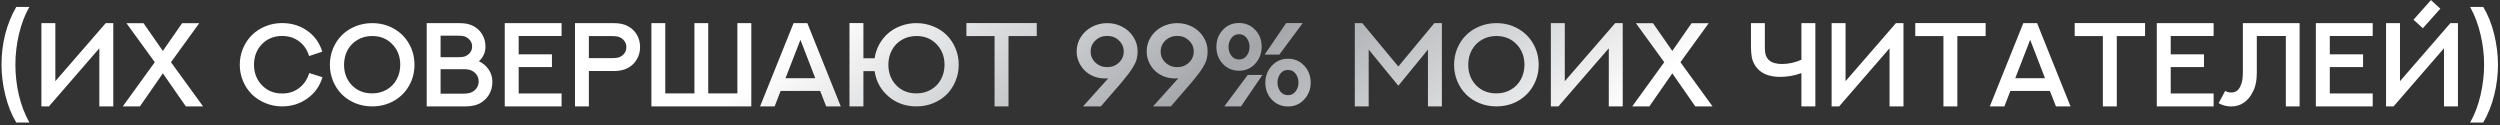 <?xml version="1.0" encoding="UTF-8"?> <svg xmlns="http://www.w3.org/2000/svg" width="799" height="40" viewBox="0 0 799 40" fill="none"><rect x="0" y="0" width="799" height="40" fill="#333333" stroke="none"/><path d="M5.197 2.216H9.391C7.931 4.764 6.818 7.671 6.051 10.937C5.296 14.202 4.919 17.449 4.919 20.678C4.919 23.906 5.284 27.116 6.014 30.308C6.756 33.487 7.882 36.437 9.391 39.158H5.197C3.688 36.66 2.525 33.753 1.709 30.438C0.893 27.122 0.484 23.869 0.484 20.678C0.484 13.862 2.055 7.708 5.197 2.216ZM31.749 34V15.427L15.644 34H13.231V7.393H17.685V25.947C27.951 14.122 33.32 7.937 33.79 7.393H36.202V34H31.749ZM39.245 34L49.469 19.88L40.414 7.411H45.869L52.048 16.28L58.208 7.411H63.682L54.645 19.88L64.906 34H59.395L52.048 23.442L44.719 34H39.245ZM102.999 16.521L98.787 17.913C98.181 15.921 97.117 14.357 95.596 13.219C94.074 12.068 92.262 11.493 90.159 11.493C87.549 11.493 85.397 12.371 83.702 14.128C82.02 15.872 81.179 18.061 81.179 20.696C81.179 23.269 82.02 25.446 83.702 27.227C85.397 28.996 87.549 29.881 90.159 29.881C92.262 29.881 94.074 29.299 95.596 28.137C97.13 26.974 98.206 25.378 98.824 23.35L103.055 24.667C102.251 27.45 100.667 29.701 98.305 31.421C95.942 33.14 93.227 34 90.159 34C88.316 34 86.56 33.66 84.89 32.98C83.22 32.299 81.779 31.378 80.566 30.215C79.367 29.04 78.408 27.623 77.69 25.966C76.985 24.308 76.633 22.552 76.633 20.696C76.633 18.853 76.979 17.109 77.672 15.464C78.365 13.819 79.305 12.409 80.492 11.233C81.692 10.046 83.127 9.106 84.797 8.413C86.479 7.72 88.267 7.374 90.159 7.374C93.19 7.374 95.868 8.19 98.193 9.823C100.531 11.456 102.133 13.689 102.999 16.521ZM130.701 13.942C131.876 15.971 132.464 18.222 132.464 20.696C132.464 23.17 131.876 25.422 130.701 27.45C129.538 29.479 127.924 31.081 125.858 32.256C123.793 33.419 121.486 34 118.938 34C117.033 34 115.239 33.66 113.557 32.98C111.887 32.287 110.458 31.353 109.271 30.178C108.083 28.99 107.143 27.574 106.45 25.929C105.77 24.284 105.43 22.539 105.43 20.696C105.43 18.853 105.77 17.109 106.45 15.464C107.143 13.819 108.083 12.409 109.271 11.233C110.458 10.046 111.887 9.112 113.557 8.432C115.239 7.739 117.033 7.393 118.938 7.393C121.486 7.393 123.793 7.98 125.858 9.155C127.924 10.318 129.538 11.914 130.701 13.942ZM127.918 20.696C127.918 18.074 127.077 15.891 125.395 14.146C123.725 12.39 121.572 11.512 118.938 11.512C117.193 11.512 115.635 11.92 114.262 12.736C112.889 13.54 111.825 14.641 111.07 16.039C110.328 17.424 109.957 18.977 109.957 20.696C109.957 23.319 110.792 25.502 112.462 27.246C114.144 28.978 116.303 29.844 118.938 29.844C120.682 29.844 122.24 29.442 123.613 28.638C124.986 27.834 126.044 26.739 126.786 25.354C127.541 23.968 127.918 22.416 127.918 20.696ZM140.813 18.284H146.417C147.407 18.284 148.161 18.185 148.681 17.987C149.349 17.703 149.881 17.295 150.276 16.763C150.685 16.218 150.889 15.581 150.889 14.852C150.889 14.122 150.685 13.491 150.276 12.959C149.881 12.415 149.349 12 148.681 11.716C148.186 11.505 147.431 11.4 146.417 11.4H140.813V18.284ZM140.813 29.936H148.013C149.039 29.936 149.868 29.819 150.499 29.584C151.241 29.287 151.841 28.829 152.299 28.211C152.757 27.58 152.985 26.844 152.985 26.003C152.985 25.186 152.757 24.469 152.299 23.851C151.841 23.22 151.241 22.756 150.499 22.459C149.942 22.224 149.101 22.106 147.976 22.106H140.813V29.936ZM136.379 34V7.393H146.881C148.613 7.393 150.029 7.677 151.13 8.246C152.367 8.852 153.344 9.737 154.062 10.899C154.791 12.062 155.156 13.398 155.156 14.907C155.156 16.726 154.457 18.284 153.06 19.583C154.371 20.189 155.416 21.074 156.195 22.236C156.975 23.387 157.364 24.698 157.364 26.17C157.364 27.716 156.993 29.095 156.251 30.308C155.509 31.52 154.507 32.448 153.245 33.091C152.058 33.697 150.573 34 148.792 34H136.379ZM161.316 7.393H179.481V11.512H165.77V17.356H176.401V21.439H165.77V29.881H179.481V34H161.316V7.393ZM188.202 18.581H195.661C196.688 18.581 197.455 18.476 197.962 18.266C198.63 17.994 199.168 17.579 199.576 17.023C199.984 16.466 200.188 15.816 200.188 15.074C200.188 14.332 199.984 13.683 199.576 13.126C199.18 12.569 198.642 12.149 197.962 11.864C197.43 11.642 196.657 11.53 195.643 11.53H188.202V18.581ZM188.202 34H183.768V7.393H196.199C198.067 7.393 199.589 7.733 200.764 8.413C201.939 9.044 202.867 9.941 203.547 11.104C204.227 12.266 204.567 13.584 204.567 15.056C204.567 16.503 204.221 17.808 203.528 18.971C202.848 20.134 201.92 21.037 200.745 21.68C199.545 22.36 198.03 22.7 196.199 22.7H188.202V34ZM235.665 7.393H240.118V34H208.186V7.393H212.62V29.844H221.935V7.393H226.351V29.844H235.665V7.393ZM264.054 34L262.124 29.064H249.488L247.577 34H242.92L253.626 7.393H258.023L268.711 34H264.054ZM255.815 12.718L251.047 25.001H260.565L255.815 12.718ZM305.375 15.464C306.068 17.109 306.414 18.853 306.414 20.696C306.414 22.539 306.068 24.284 305.375 25.929C304.695 27.574 303.761 28.99 302.573 30.178C301.386 31.353 299.951 32.287 298.269 32.98C296.586 33.66 294.793 34 292.888 34C289.412 34 286.437 32.942 283.963 30.827C281.489 28.712 280.011 26.015 279.528 22.737H275.947V34H271.494V7.374H275.947V18.618H279.528C279.763 17.023 280.264 15.532 281.031 14.146C281.798 12.761 282.763 11.574 283.926 10.584C285.089 9.594 286.443 8.815 287.989 8.246C289.535 7.677 291.168 7.393 292.888 7.393C294.793 7.393 296.586 7.739 298.269 8.432C299.951 9.112 301.386 10.046 302.573 11.233C303.761 12.409 304.695 13.819 305.375 15.464ZM301.868 20.696C301.868 18.074 301.027 15.891 299.345 14.146C297.675 12.39 295.522 11.512 292.888 11.512C291.144 11.512 289.585 11.92 288.212 12.736C286.839 13.54 285.781 14.641 285.039 16.039C284.297 17.424 283.926 18.977 283.926 20.696C283.926 23.319 284.761 25.502 286.431 27.246C288.101 28.978 290.253 29.844 292.888 29.844C294.632 29.844 296.19 29.442 297.563 28.638C298.937 27.834 299.994 26.739 300.736 25.354C301.491 23.968 301.868 22.416 301.868 20.696ZM308.863 7.374H331.352V11.53H322.315V34H317.862V11.53H308.863V7.374ZM353.877 11.475C352.393 11.475 351.137 11.957 350.11 12.922C349.084 13.887 348.57 15.068 348.57 16.466C348.57 17.851 349.084 19.033 350.11 20.01C351.137 20.975 352.393 21.457 353.877 21.457C355.349 21.457 356.592 20.975 357.606 20.01C358.633 19.033 359.146 17.851 359.146 16.466C359.146 15.08 358.633 13.905 357.606 12.94C356.592 11.963 355.349 11.475 353.877 11.475ZM354.211 25.02C353.84 25.057 353.487 25.075 353.153 25.075C351.867 25.075 350.655 24.846 349.517 24.389C348.391 23.919 347.432 23.294 346.641 22.515C345.861 21.735 345.243 20.82 344.785 19.769C344.327 18.705 344.099 17.598 344.099 16.447C344.099 14.79 344.532 13.268 345.397 11.883C346.263 10.497 347.445 9.403 348.941 8.599C350.451 7.795 352.096 7.393 353.877 7.393C355.609 7.393 357.217 7.782 358.701 8.562C360.186 9.341 361.367 10.429 362.245 11.827C363.136 13.213 363.581 14.746 363.581 16.429C363.581 17.319 363.476 18.154 363.266 18.934C363.055 19.701 362.69 20.511 362.171 21.364C361.651 22.218 361.169 22.935 360.724 23.517C360.278 24.098 359.604 24.939 358.701 26.04C358.54 26.226 358.423 26.368 358.349 26.467L351.836 34H346.14L354.211 25.02ZM376.254 11.475C374.77 11.475 373.514 11.957 372.487 12.922C371.461 13.887 370.947 15.068 370.947 16.466C370.947 17.851 371.461 19.033 372.487 20.01C373.514 20.975 374.77 21.457 376.254 21.457C377.726 21.457 378.969 20.975 379.983 20.01C381.01 19.033 381.523 17.851 381.523 16.466C381.523 15.08 381.01 13.905 379.983 12.94C378.969 11.963 377.726 11.475 376.254 11.475ZM376.588 25.02C376.217 25.057 375.864 25.075 375.53 25.075C374.244 25.075 373.032 24.846 371.894 24.389C370.768 23.919 369.809 23.294 369.018 22.515C368.238 21.735 367.62 20.82 367.162 19.769C366.704 18.705 366.476 17.598 366.476 16.447C366.476 14.79 366.909 13.268 367.774 11.883C368.64 10.497 369.822 9.403 371.318 8.599C372.827 7.795 374.473 7.393 376.254 7.393C377.986 7.393 379.594 7.782 381.078 8.562C382.562 9.341 383.744 10.429 384.622 11.827C385.513 13.213 385.958 14.746 385.958 16.429C385.958 17.319 385.853 18.154 385.643 18.934C385.432 19.701 385.067 20.511 384.548 21.364C384.028 22.218 383.546 22.935 383.101 23.517C382.655 24.098 381.981 24.939 381.078 26.04C380.917 26.226 380.8 26.368 380.726 26.467L374.213 34H368.517L376.588 25.02ZM411.638 30.419C412.64 30.419 413.45 30.017 414.068 29.213C414.687 28.409 414.996 27.469 414.996 26.393C414.996 25.329 414.693 24.389 414.087 23.572C413.481 22.756 412.664 22.348 411.638 22.348C410.623 22.348 409.807 22.75 409.188 23.554C408.582 24.358 408.279 25.304 408.279 26.393C408.279 27.456 408.582 28.396 409.188 29.213C409.795 30.017 410.611 30.419 411.638 30.419ZM404.401 26.448C404.401 24.345 405.088 22.539 406.461 21.03C407.834 19.521 409.56 18.767 411.638 18.767C413.703 18.767 415.429 19.503 416.814 20.975C418.2 22.434 418.893 24.24 418.893 26.393C418.893 28.483 418.206 30.277 416.833 31.773C415.472 33.27 413.741 34.019 411.638 34.019C409.572 34.019 407.846 33.289 406.461 31.829C405.088 30.369 404.401 28.576 404.401 26.448ZM395.996 10.937C394.994 10.937 394.184 11.338 393.565 12.143C392.947 12.947 392.638 13.893 392.638 14.981C392.638 16.045 392.941 16.985 393.547 17.802C394.153 18.606 394.969 19.008 395.996 19.008C397.01 19.008 397.821 18.612 398.427 17.82C399.045 17.016 399.354 16.07 399.354 14.981C399.354 13.918 399.051 12.977 398.445 12.161C397.839 11.345 397.023 10.937 395.996 10.937ZM403.232 14.907C403.232 17.01 402.546 18.822 401.173 20.344C399.8 21.853 398.074 22.607 395.996 22.607C393.93 22.607 392.205 21.878 390.819 20.418C389.446 18.946 388.76 17.134 388.76 14.981C388.76 12.879 389.434 11.085 390.782 9.601C392.143 8.104 393.881 7.355 395.996 7.355C398.062 7.355 399.781 8.085 401.154 9.545C402.54 10.992 403.232 12.78 403.232 14.907ZM416.351 7.374L408.873 17.449H404.179L411.044 7.374H416.351ZM391.283 34L398.779 23.943H403.474L396.627 34H391.283ZM432.994 7.393H435.388L446.91 21.253L458.414 7.393H460.826V34H456.373V15.835L446.91 27.395L437.429 15.835V34H432.994V7.393ZM489.994 13.942C491.169 15.971 491.757 18.222 491.757 20.696C491.757 23.17 491.169 25.422 489.994 27.45C488.831 29.479 487.217 31.081 485.151 32.256C483.086 33.419 480.779 34 478.23 34C476.326 34 474.532 33.66 472.85 32.98C471.18 32.287 469.751 31.353 468.563 30.178C467.376 28.99 466.436 27.574 465.743 25.929C465.063 24.284 464.723 22.539 464.723 20.696C464.723 18.853 465.063 17.109 465.743 15.464C466.436 13.819 467.376 12.409 468.563 11.233C469.751 10.046 471.18 9.112 472.85 8.432C474.532 7.739 476.326 7.393 478.23 7.393C480.779 7.393 483.086 7.98 485.151 9.155C487.217 10.318 488.831 11.914 489.994 13.942ZM487.211 20.696C487.211 18.074 486.37 15.891 484.688 14.146C483.018 12.39 480.865 11.512 478.23 11.512C476.486 11.512 474.928 11.92 473.555 12.736C472.182 13.54 471.118 14.641 470.363 16.039C469.621 17.424 469.25 18.977 469.25 20.696C469.25 23.319 470.085 25.502 471.755 27.246C473.437 28.978 475.596 29.844 478.23 29.844C479.975 29.844 481.533 29.442 482.906 28.638C484.279 27.834 485.337 26.739 486.079 25.354C486.834 23.968 487.211 22.416 487.211 20.696ZM514.171 34V15.427L498.065 34H495.653V7.393H500.106V25.947C510.373 14.122 515.742 7.937 516.212 7.393H518.624V34H514.171ZM521.667 34L531.891 19.88L522.836 7.411H528.291L534.47 16.28L540.63 7.411H546.104L537.067 19.88L547.328 34H541.817L534.47 23.442L527.141 34H521.667ZM575.735 7.393H580.188V34H575.735V23.368C573.459 24.172 571.214 24.574 569 24.574C565.141 24.574 562.444 23.35 560.91 20.9C560.403 20.084 560.057 19.212 559.871 18.284C559.698 17.344 559.611 16.212 559.611 14.889V7.393H564.046V15.482C564.046 17.202 564.504 18.463 565.419 19.268C566.334 20.059 567.714 20.455 569.557 20.455C571.598 20.455 573.657 20.004 575.735 19.101V7.393ZM603.901 34V15.427L587.796 34H585.384V7.393H589.837V25.947C600.104 14.122 605.472 7.937 605.942 7.393H608.354V34H603.901ZM612.121 7.374H634.609V11.53H625.573V34H621.12V11.53H612.121V7.374ZM657.079 34L655.149 29.064H642.514L640.603 34H635.945L646.651 7.393H651.049L661.736 34H657.079ZM648.841 12.718L644.072 25.001H653.591L648.841 12.718ZM663.072 7.374H685.561V11.53H676.524V34H672.071V11.53H663.072V7.374ZM689.309 7.393H707.474V11.512H693.762V17.356H704.394V21.439H693.762V29.881H707.474V34H689.309V7.393ZM716.825 7.393H734.953V34H730.556V11.512H721.278V23.201C721.278 25.811 720.833 27.895 719.942 29.454C719.262 30.864 718.334 31.977 717.159 32.794C715.996 33.61 714.636 34.019 713.077 34.019C711.63 34.019 710.294 33.672 709.069 32.98L711.166 29.064C711.723 29.398 712.366 29.565 713.096 29.565C714.531 29.565 715.539 28.817 716.12 27.32C716.59 26.454 716.825 24.97 716.825 22.867V7.393ZM740.148 7.393H758.313V11.512H744.602V17.356H755.233V21.439H744.602V29.881H758.313V34H740.148V7.393ZM774.345 9.025L771.357 6.298L776.942 0.026C777.313 0.385 777.852 0.886 778.557 1.529C779.274 2.173 779.732 2.587 779.93 2.772C779.794 2.921 777.932 5.005 774.345 9.025ZM781.099 34V15.427L764.993 34H762.581V7.393H767.034V25.947C777.301 14.122 782.67 7.937 783.14 7.393H785.552V34H781.099ZM789.448 2.216H793.642C795.163 4.715 796.326 7.615 797.13 10.918C797.946 14.221 798.354 17.474 798.354 20.678C798.354 23.881 797.959 27.098 797.167 30.326C796.375 33.542 795.2 36.486 793.642 39.158H789.448C790.896 36.647 792.003 33.74 792.77 30.438C793.536 27.122 793.92 23.869 793.92 20.678C793.92 17.486 793.543 14.283 792.788 11.066C792.046 7.85 790.933 4.9 789.448 2.216Z" fill="url(#paint0_linear_1025_427)"></path><defs><linearGradient id="paint0_linear_1025_427" x1="267.611" y1="3.795" x2="380.608" y2="145.577" gradientUnits="userSpaceOnUse"><stop stop-color="white"></stop><stop offset="0.506" stop-color="#A4A6AA"></stop><stop offset="1" stop-color="white"></stop></linearGradient></defs></svg> 